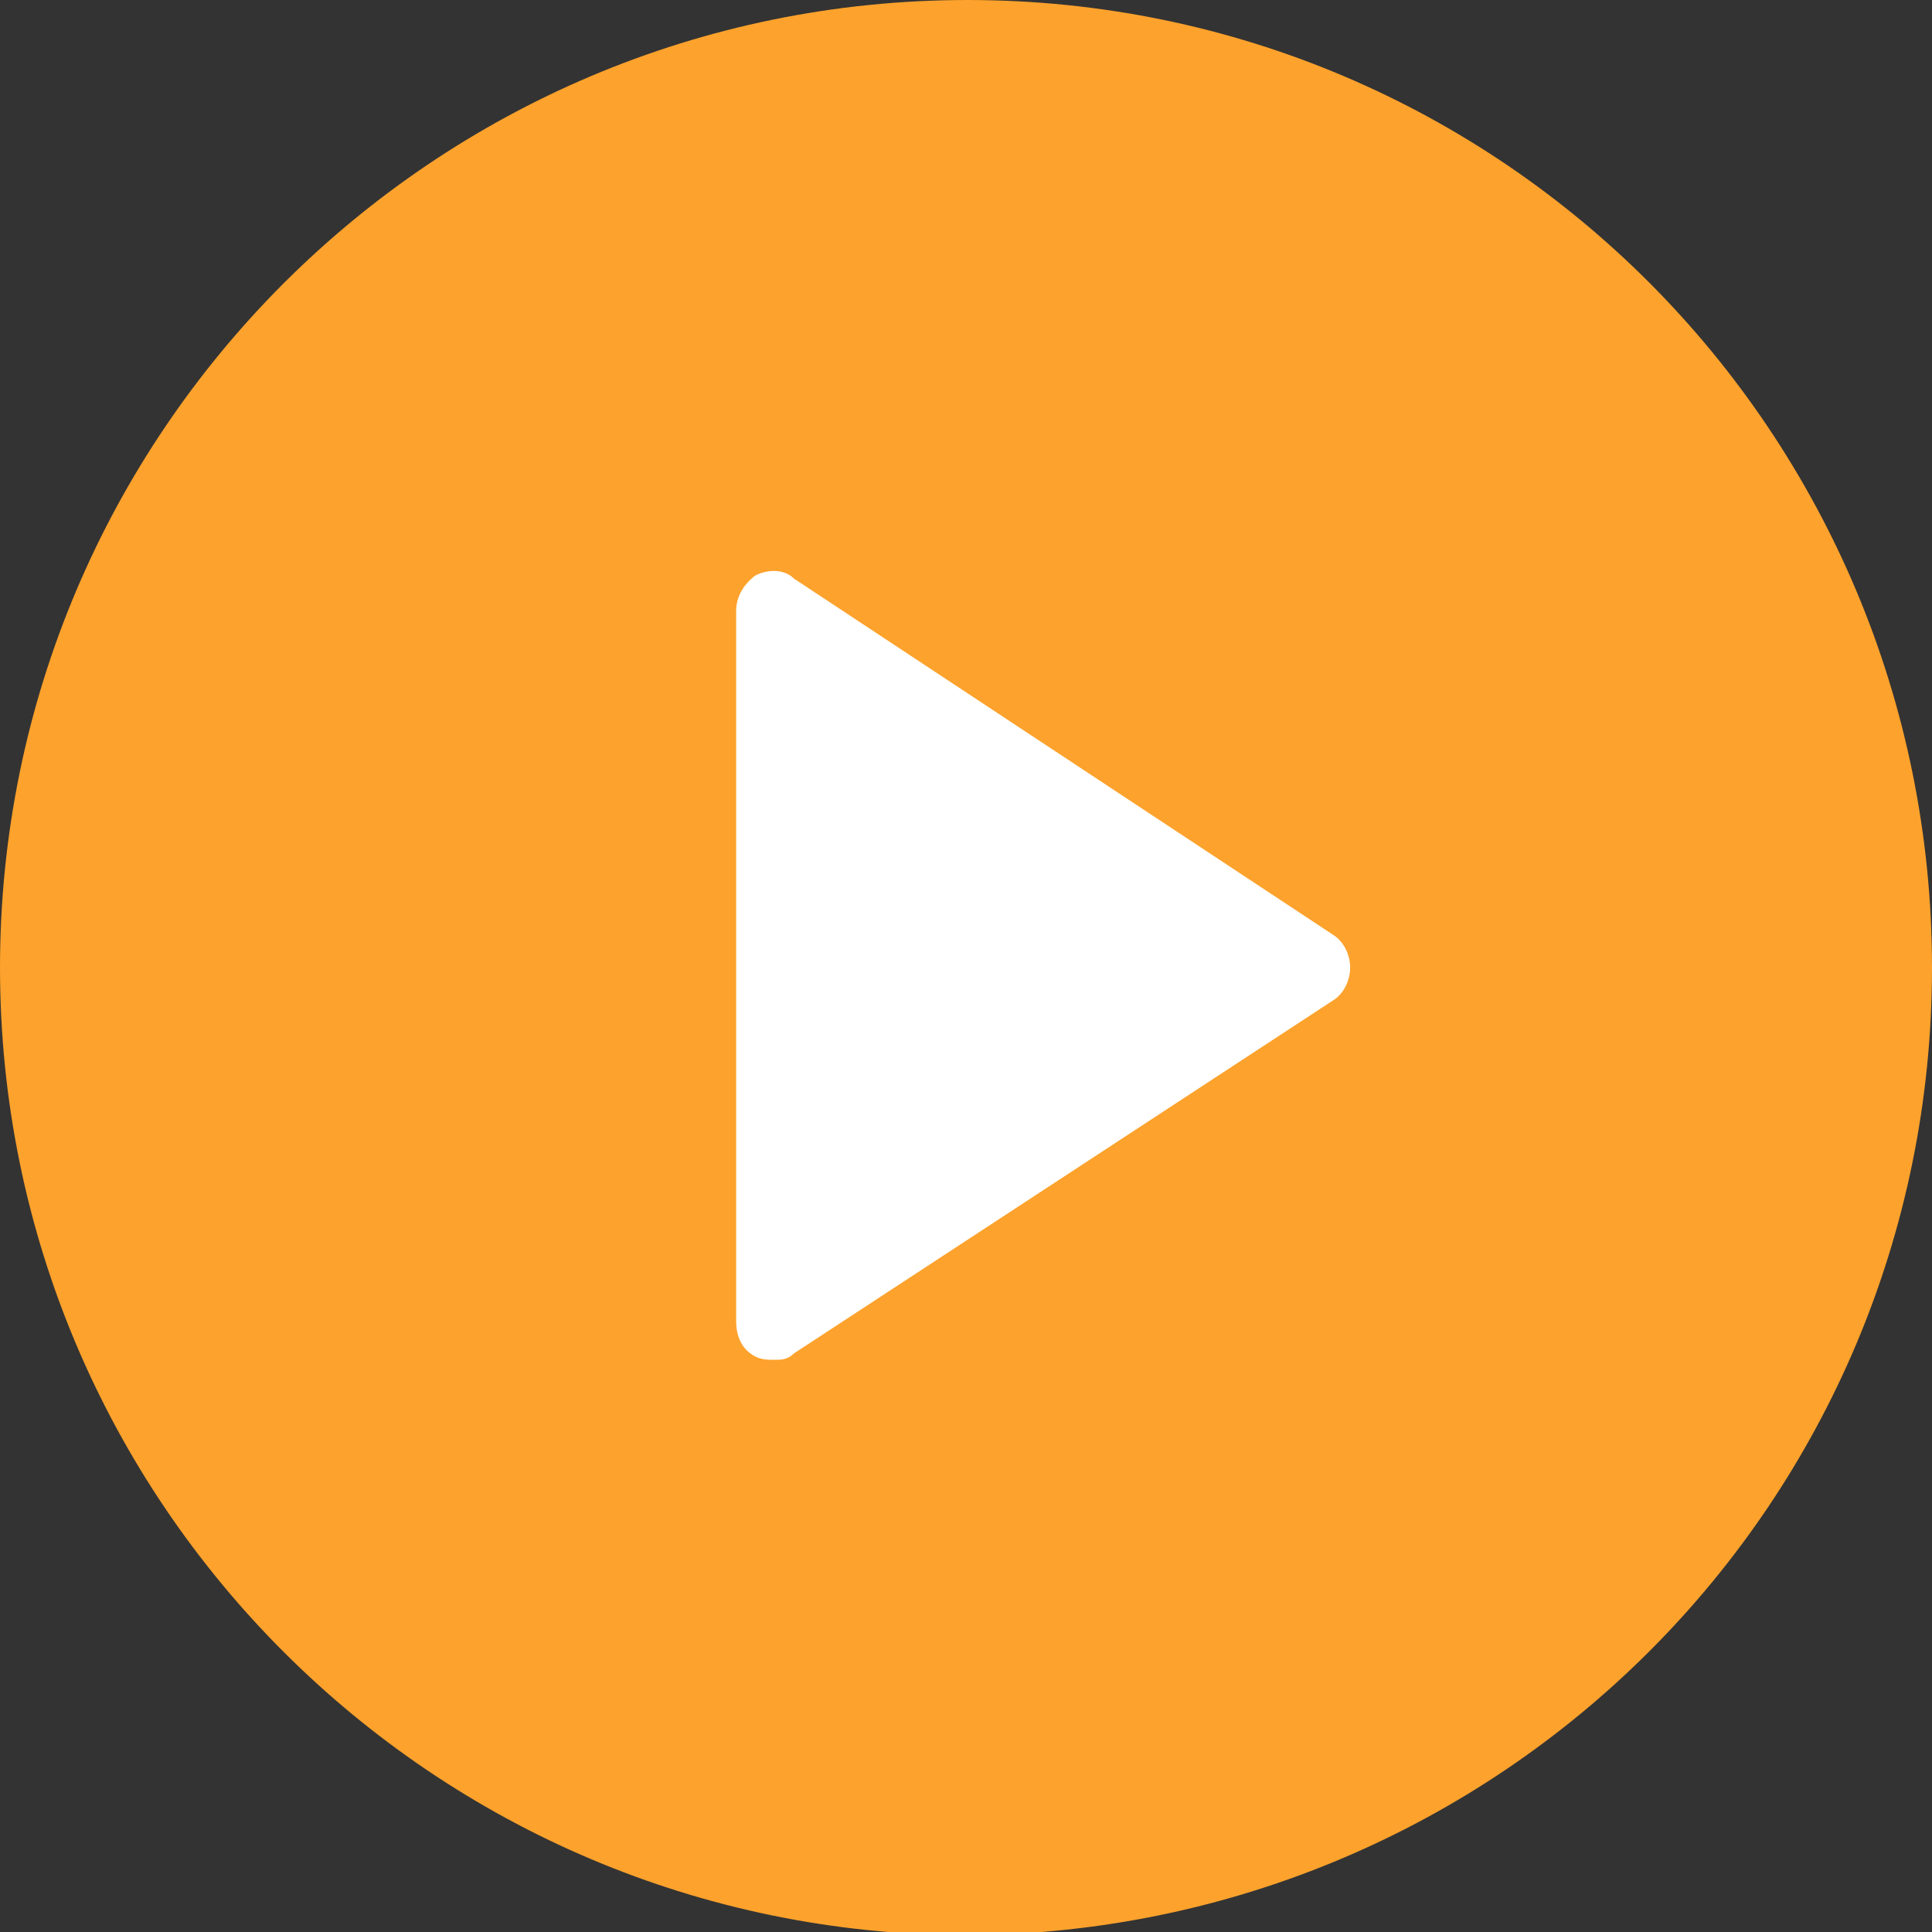 <?xml version="1.0" encoding="utf-8"?>
<!-- Generator: Adobe Illustrator 24.1.0, SVG Export Plug-In . SVG Version: 6.00 Build 0)  -->
<svg version="1.1" id="Layer_1" xmlns="http://www.w3.org/2000/svg" xmlns:xlink="http://www.w3.org/1999/xlink" x="0px" y="0px"
	 viewBox="0 0 60.1 60.1" style="enable-background:new 0 0 60.1 60.1;" xml:space="preserve">
<rect x="0" y="0" width="60.1" height="60.1" fill="#333333" stroke="none"/>
<style type="text/css">
	.st0{fill:#FDA22C;stroke:#FDA22C;stroke-width:2.6;stroke-miterlimit:10;}
	.st1{fill:#FFFFFF;}
</style>
<path class="st0" d="M30.1,1.3C14.2,1.3,1.3,14.2,1.3,30.1s12.9,28.8,28.8,28.8C46,58.8,58.8,46,58.8,30.1S46,1.3,30.1,1.3L30.1,1.3
	z"/>
<path class="st1" d="M24.1,42.3c-0.2,0-0.4,0-0.6-0.1c-0.4-0.2-0.6-0.6-0.6-1.1l0-22.1c0-0.4,0.2-0.8,0.6-1.1
	c0.4-0.2,0.9-0.2,1.2,0.1l16.8,11.1c0.3,0.2,0.5,0.6,0.5,1c0,0.4-0.2,0.8-0.5,1L24.7,42.1C24.5,42.3,24.3,42.3,24.1,42.3z"/>
</svg>
